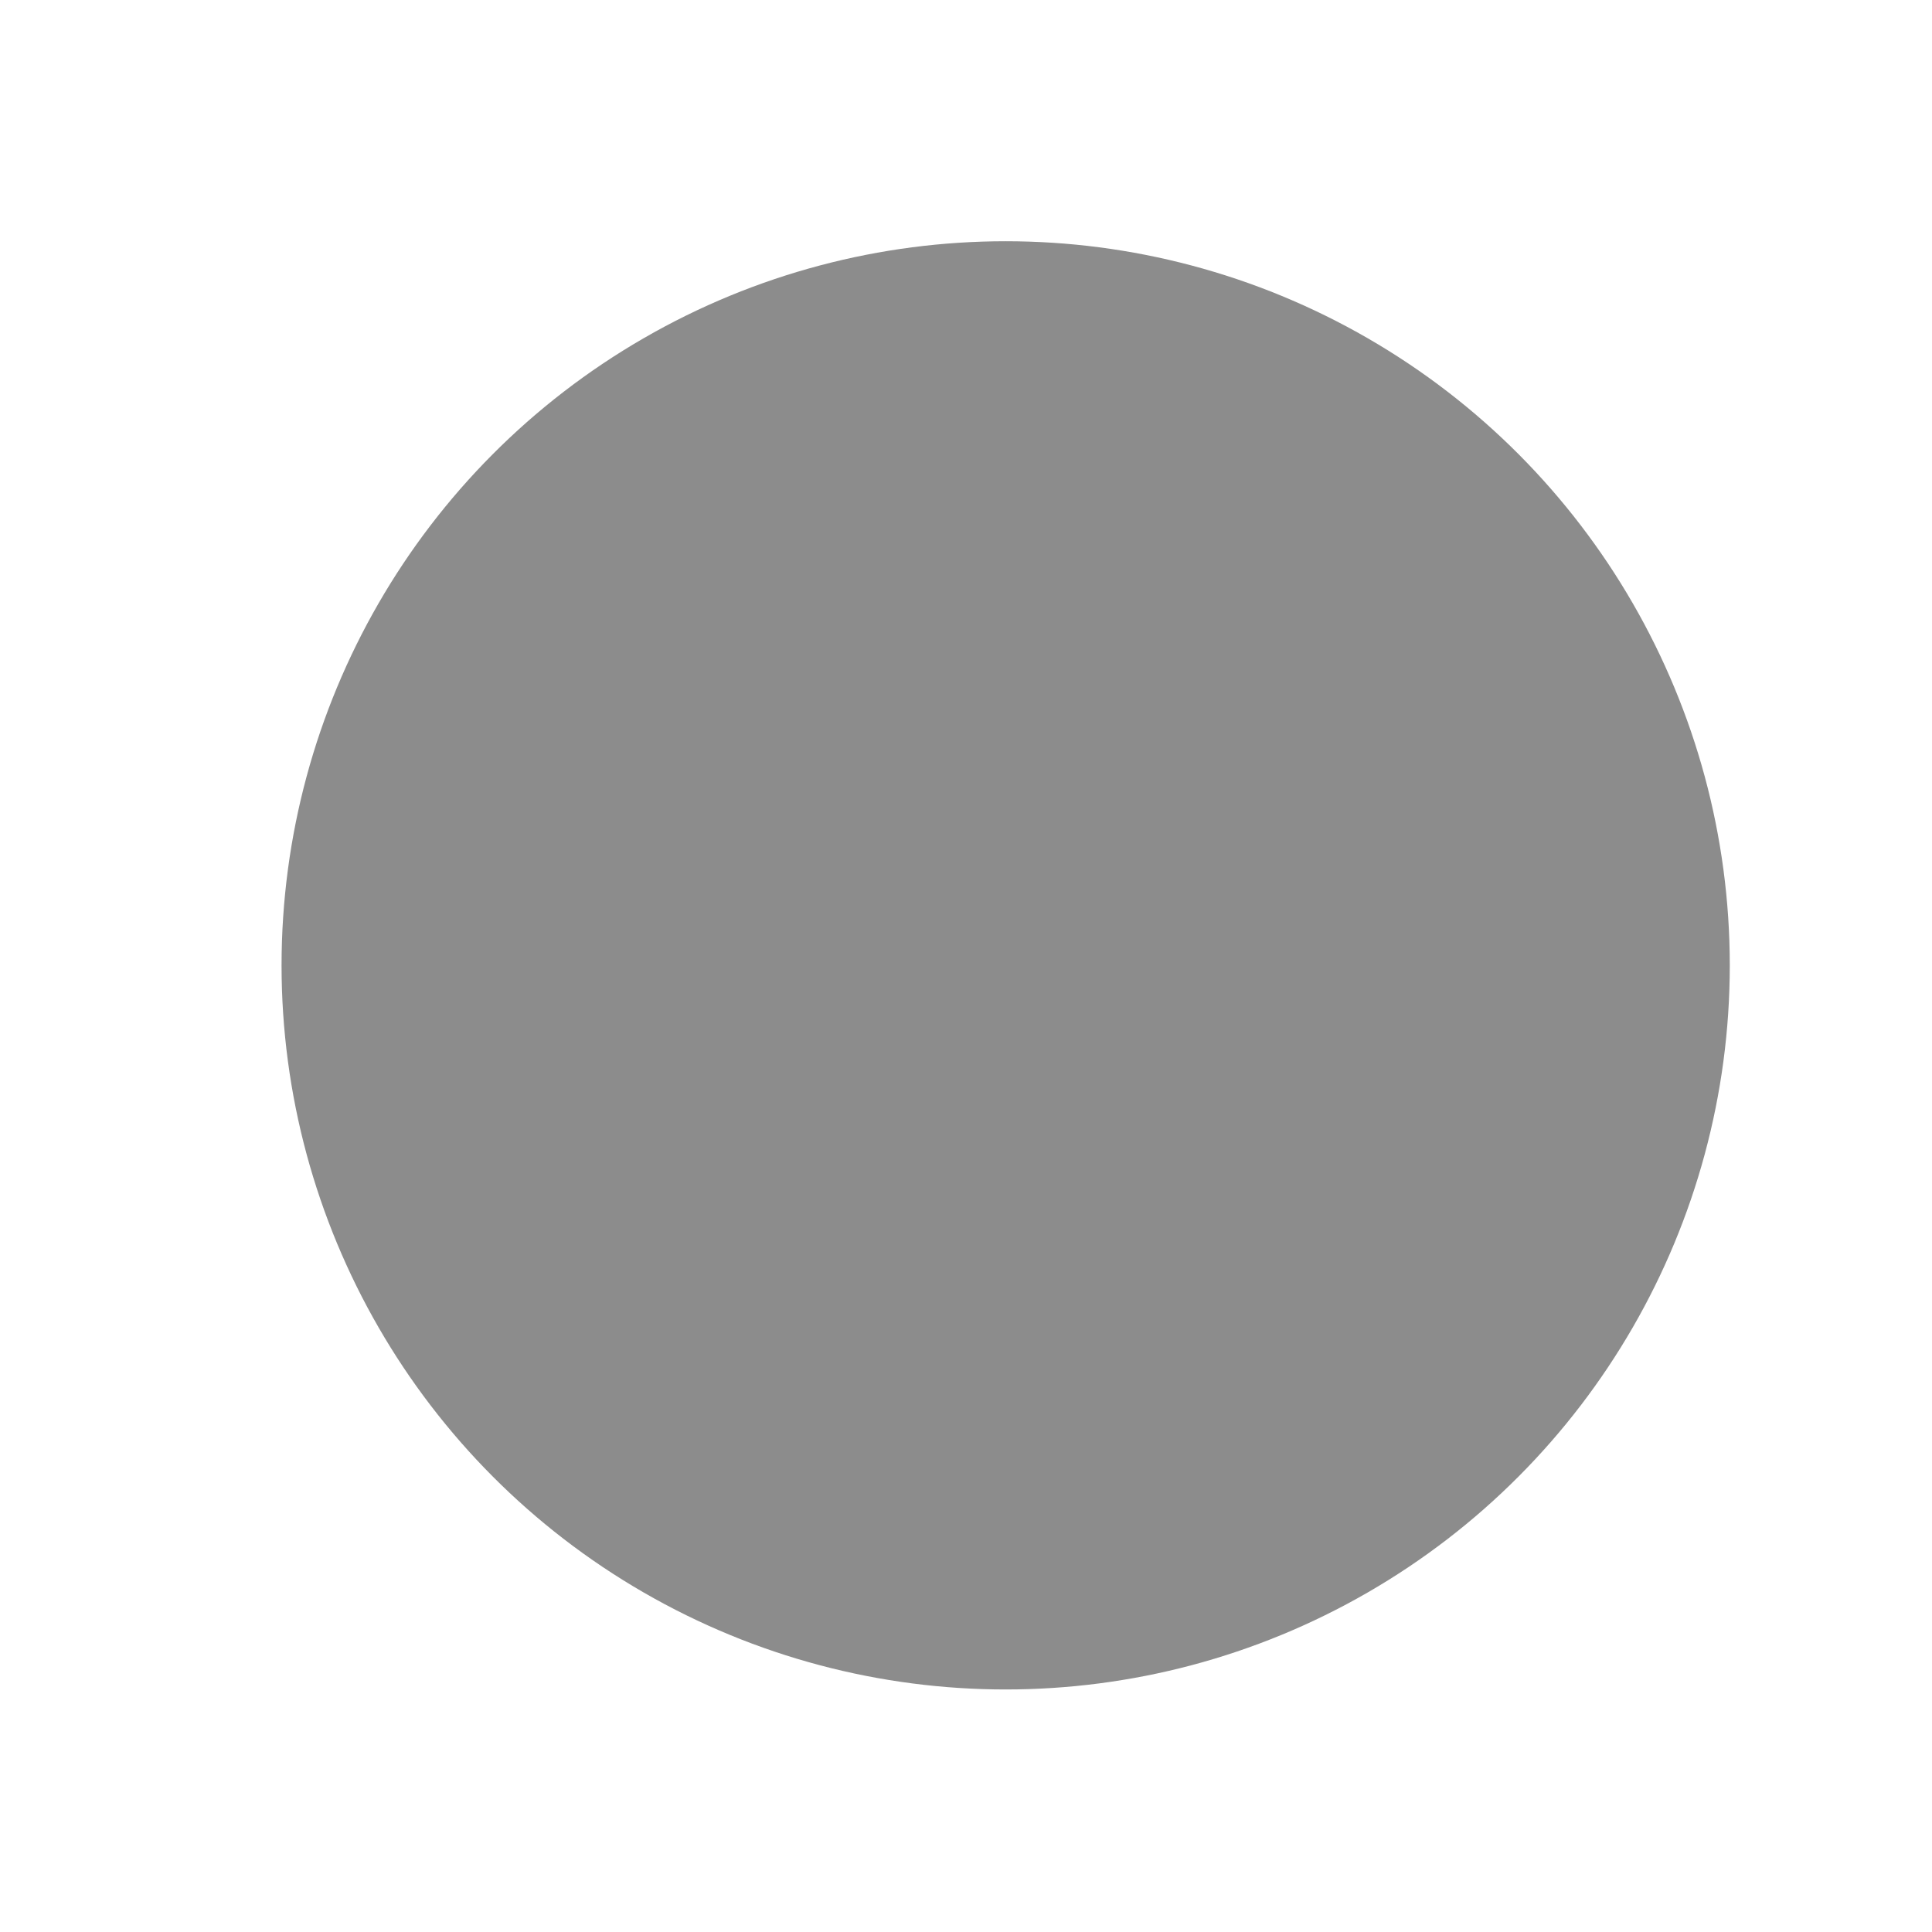 <?xml version="1.0" encoding="utf-8"?>
<svg xmlns="http://www.w3.org/2000/svg" fill="none" height="100%" overflow="visible" preserveAspectRatio="none" style="display: block;" viewBox="0 0 15 15" width="100%">
<g id="Icon">
<circle cx="7.808" cy="7.495" fill="black" fill-opacity="0.45" id="Shape" r="5.622"/>
</g>
</svg>